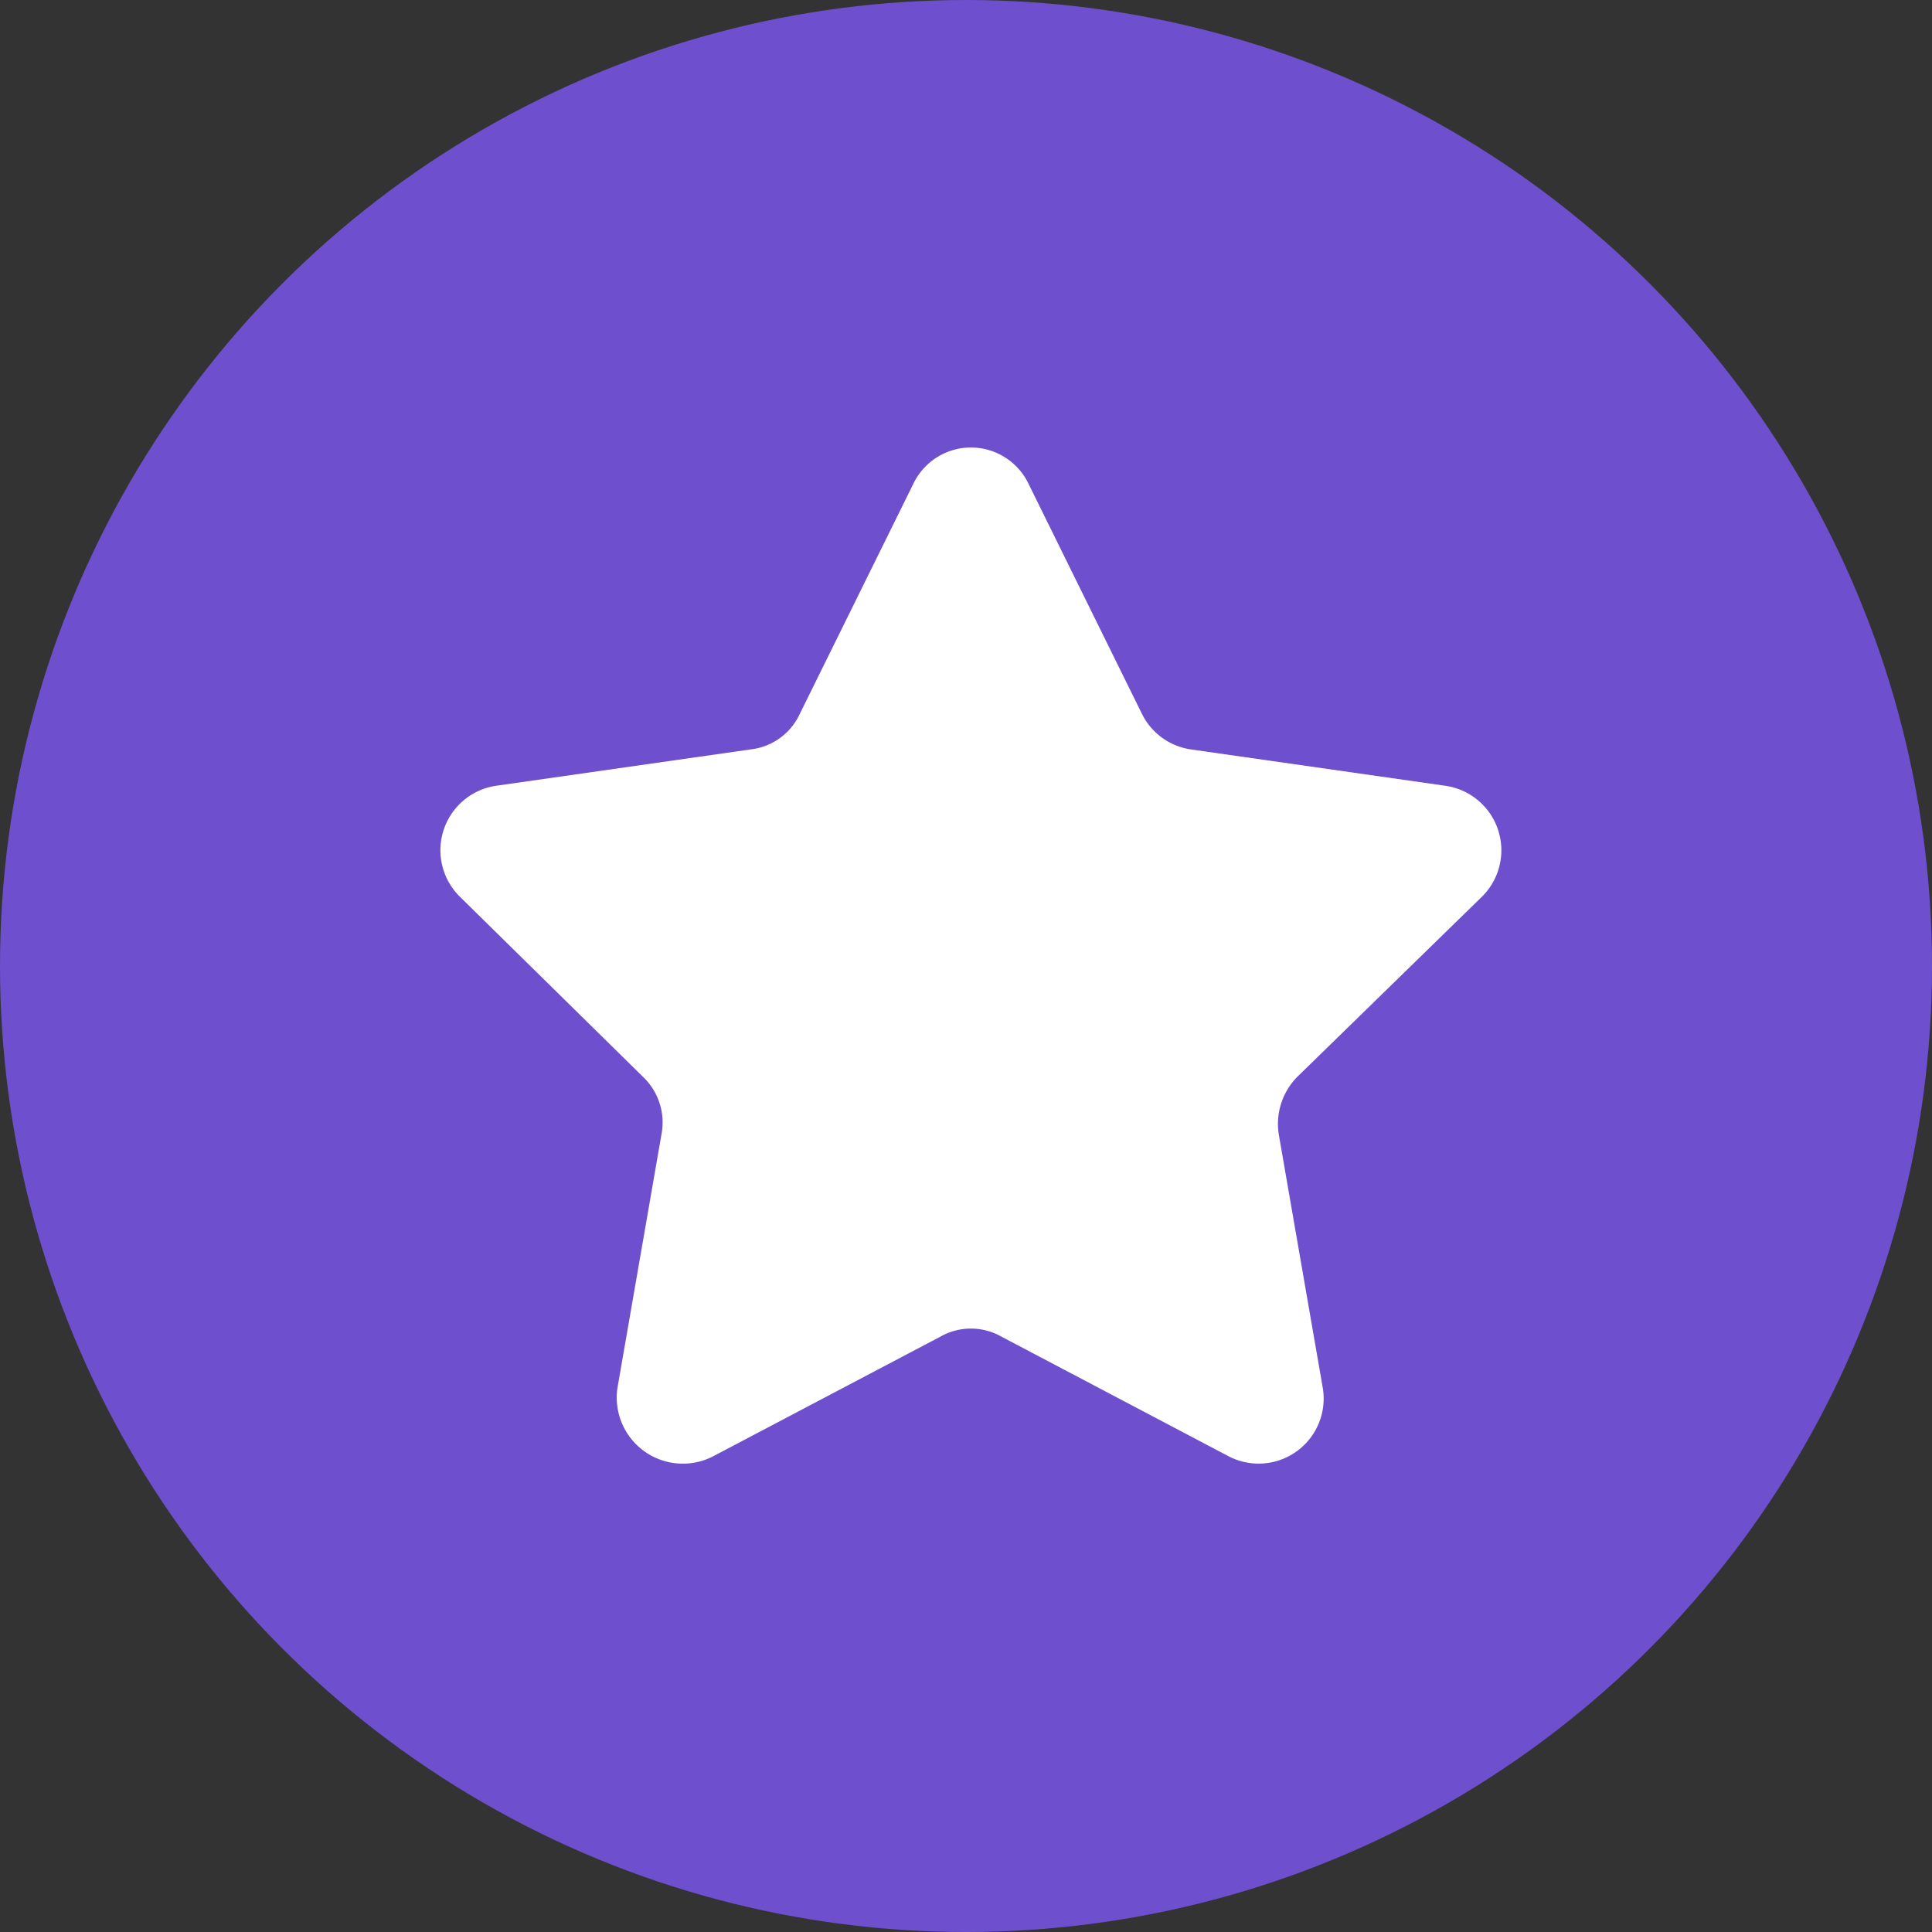<svg xmlns="http://www.w3.org/2000/svg" width="38" height="38" viewBox="0 0 38 38">
  <rect x="0" y="0" width="38" height="38" fill="#333333" stroke="none"/>
  <g id="star_2_" data-name="star (2)" transform="translate(-1 -1.298)">
    <circle id="Ellipse_26" data-name="Ellipse 26" cx="19" cy="19" r="19" transform="translate(1 1.298)" fill="#6e4fce"/>
    <path id="Path_61" data-name="Path 61" d="M50.52,40.332a1.282,1.282,0,0,0-.716-2.178l-5.013-.716a1.279,1.279,0,0,1-.955-.686L41.6,32.216a1.256,1.256,0,0,0-2.268,0l-2.238,4.535a1.212,1.212,0,0,1-.955.686l-5.013.716a1.282,1.282,0,0,0-.716,2.178l3.61,3.551a1.237,1.237,0,0,1,.358,1.134L33.513,50a1.3,1.3,0,0,0,1.88,1.343l4.476-2.357a1.215,1.215,0,0,1,1.193,0l4.476,2.357A1.279,1.279,0,0,0,47.387,50l-.865-4.983a1.32,1.32,0,0,1,.358-1.134Z" transform="translate(-20.369 -21.4)" fill="#fff"/>
  </g>
</svg>
